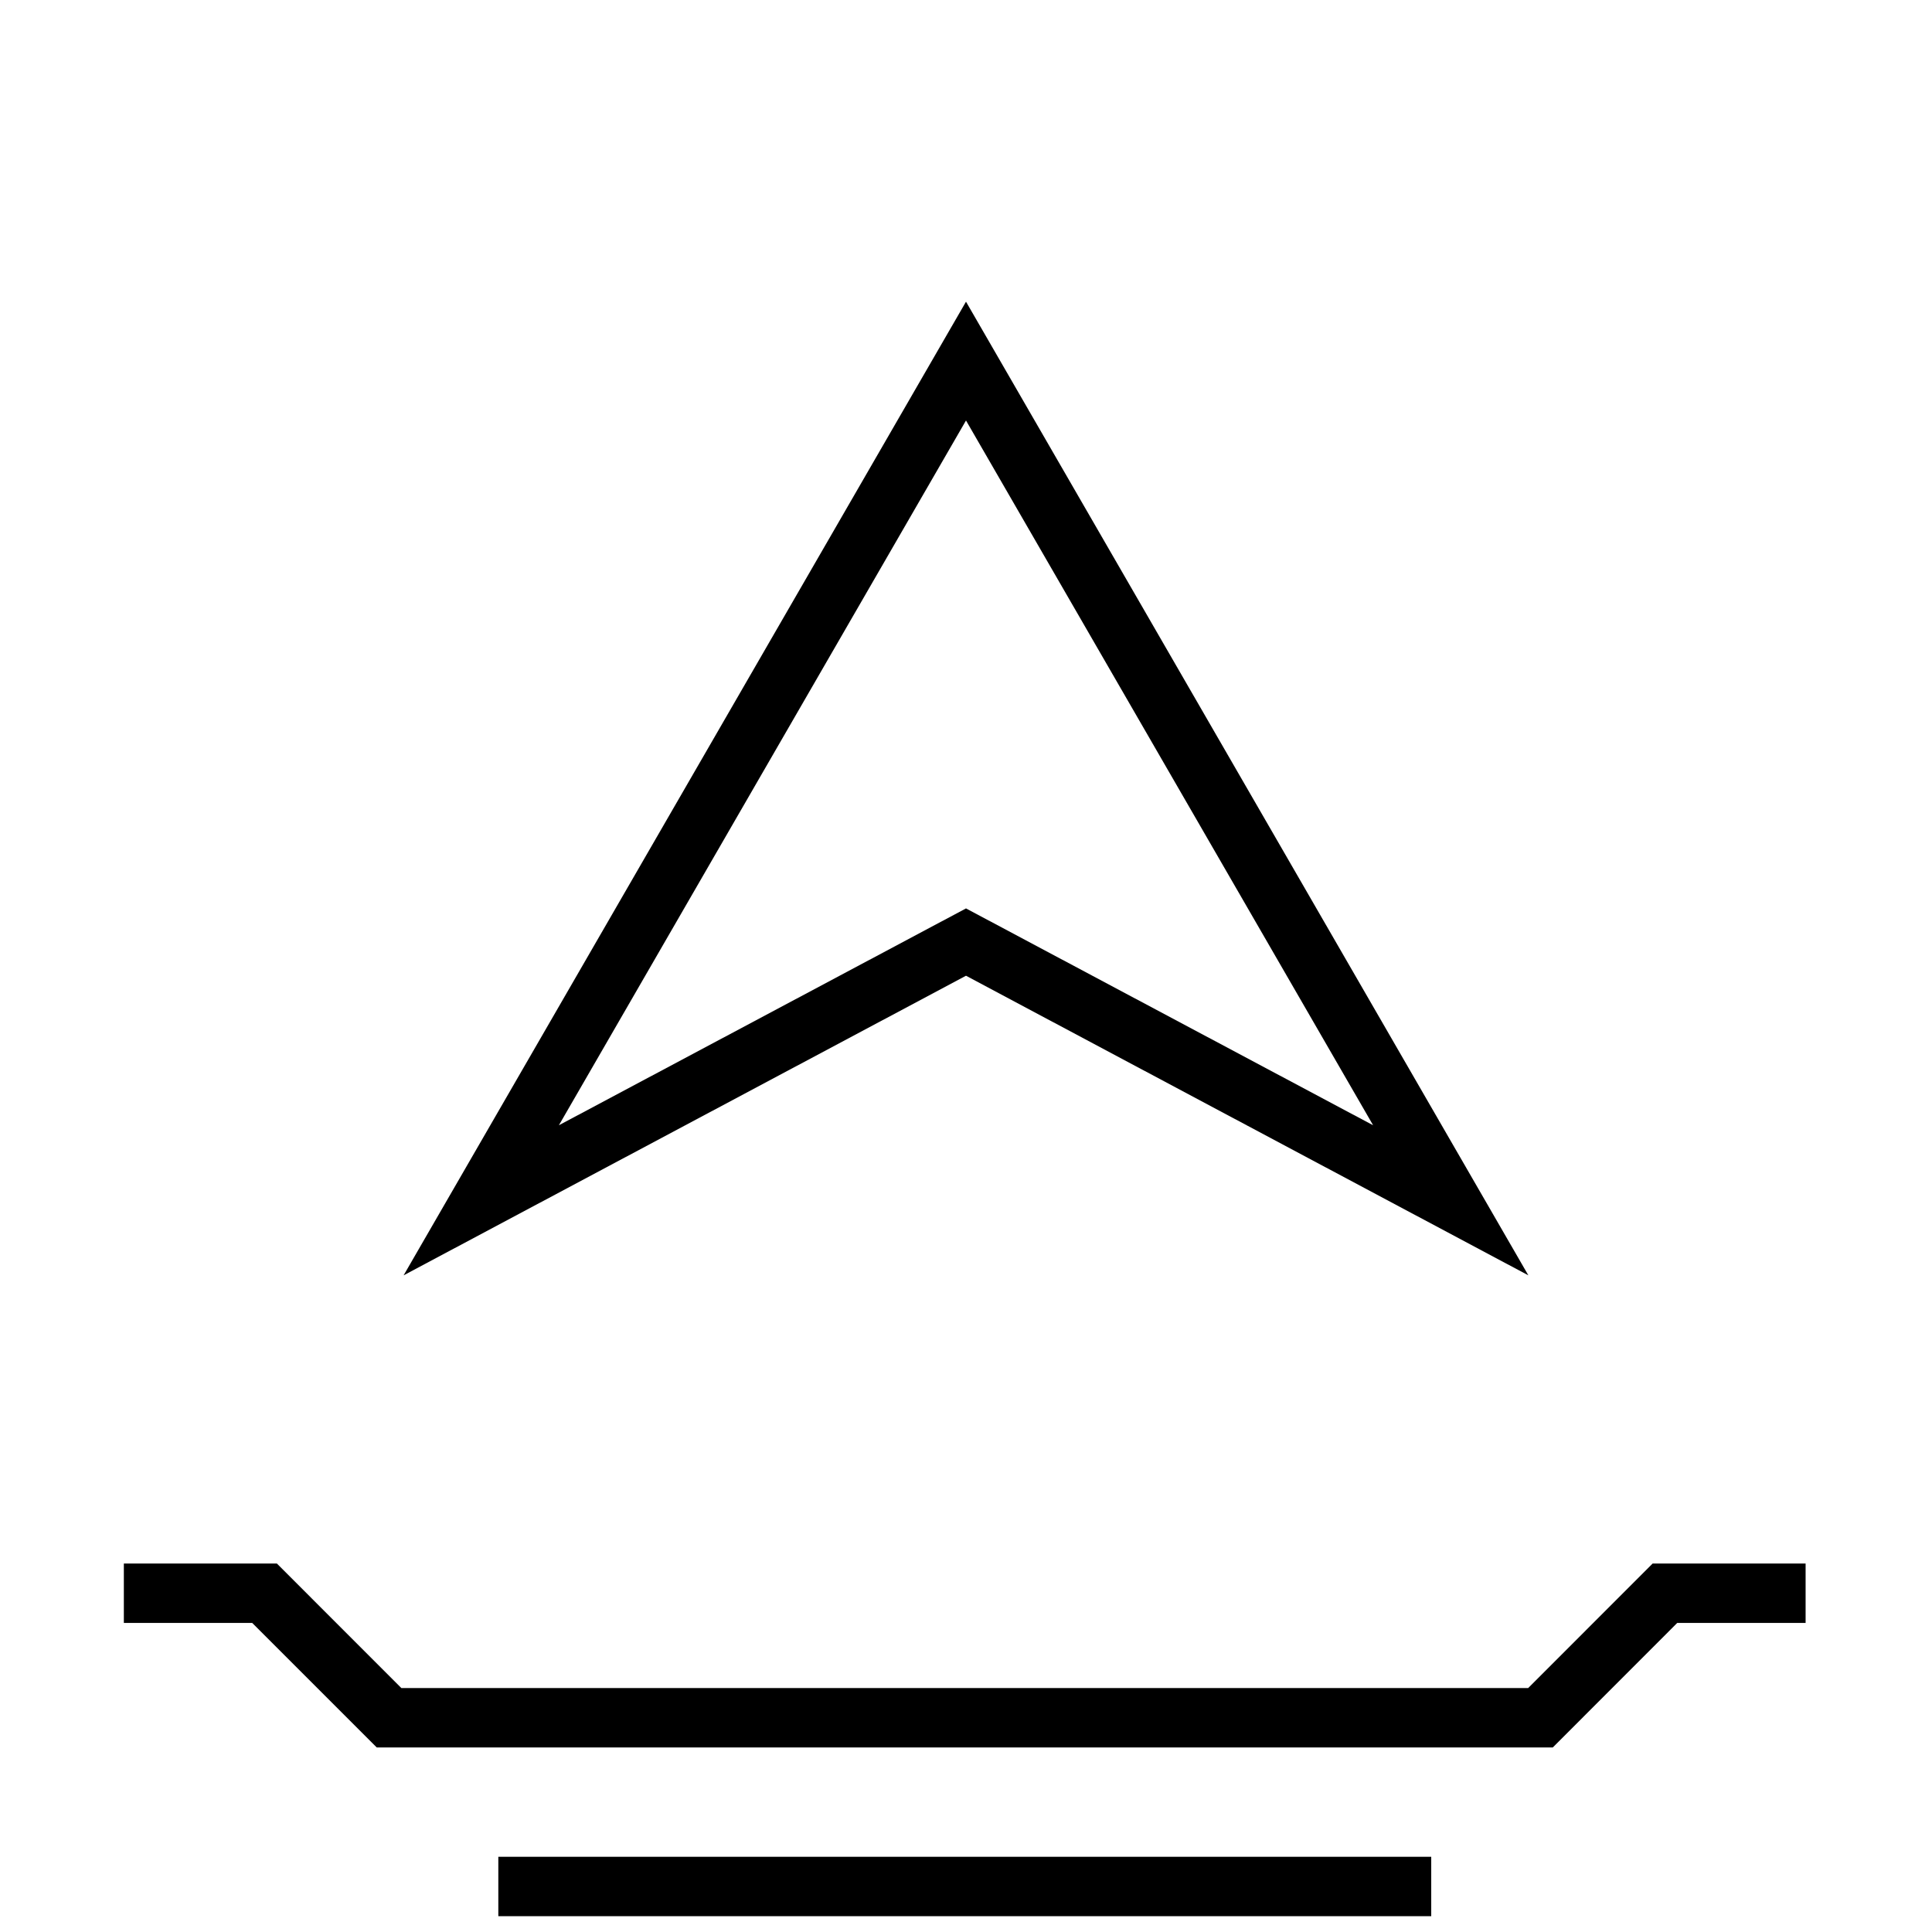 <?xml version="1.0" encoding="UTF-8"?>
<!-- Uploaded to: SVG Repo, www.svgrepo.com, Generator: SVG Repo Mixer Tools -->
<svg width="800px" height="800px" version="1.1" viewBox="144 144 512 512" xmlns="http://www.w3.org/2000/svg">
 <defs>
  <clipPath id="a">
   <path d="m276 636h248v15.902h-248z"/>
  </clipPath>
 </defs>
 <path d="m400 402.58 149.03 79.398-149.03-258.03-149.04 258.03zm107.89 39.625-107.89-57.465-107.89 57.465 107.89-186.77z"/>
 <g clip-path="url(#a)">
  <path d="m276.06 636.07h247.23v15.742h-247.23z"/>
 </g>
 <path d="m548.98 591.35h-298.62l-32.984-33h-40.555v15.746h34.02l33 33h311.66l32.98-33h34.023v-15.746h-40.539z"/>
</svg>